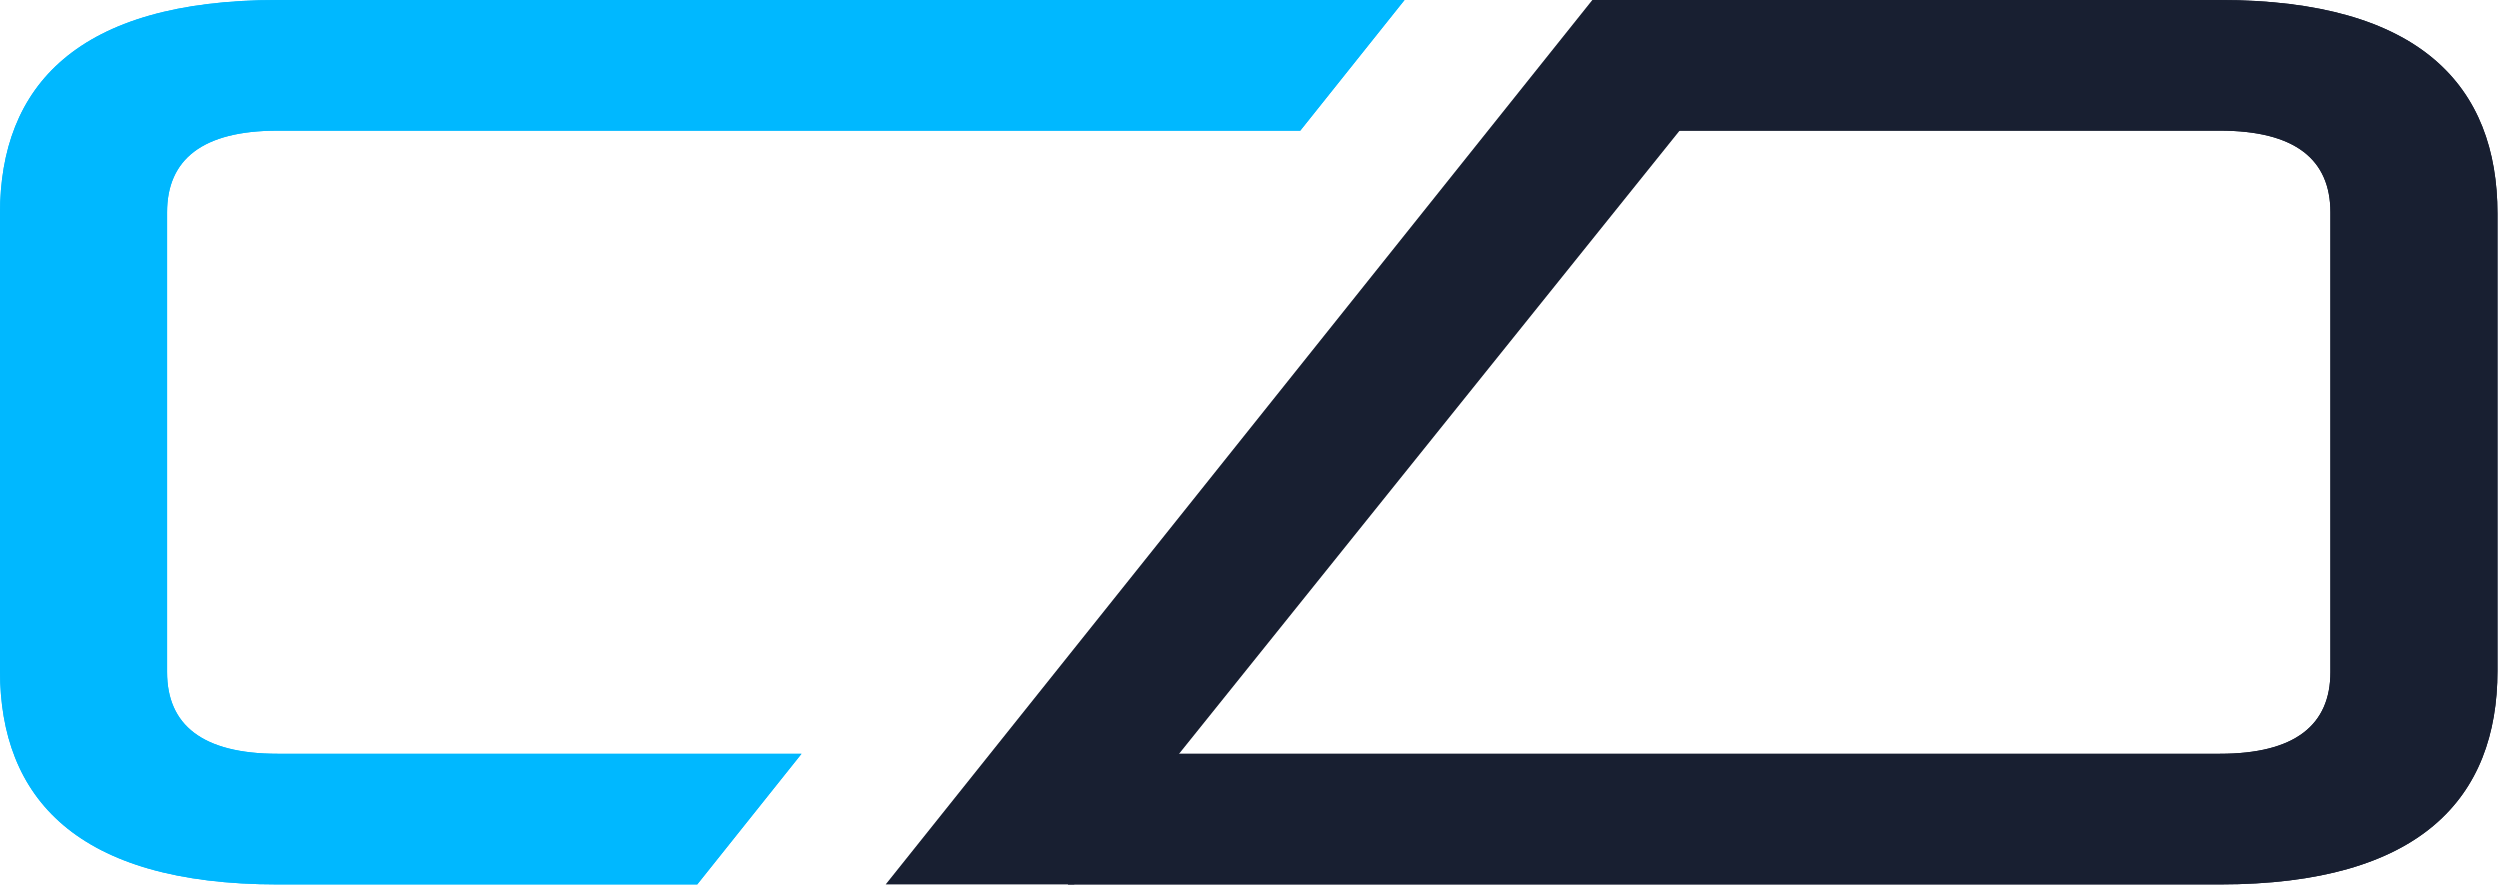 <svg width="398" height="141" viewBox="0 0 398 141" fill="none" xmlns="http://www.w3.org/2000/svg">
<path d="M282.6 2.0464e-05L353.4 2.66535e-05C385.4 2.9451e-05 397.6 13.8 397.6 34L397.6 106.8C397.6 127 385.4 140.8 353.4 140.8L170 140.8L186.6 120L353.4 120C365.4 120 371 115.4 371 107L371 33.8C371 25.4 365.4 20.8 353.4 20.8L266 20.8L282.6 2.0464e-05Z" fill="#181F31"/>
<path d="M282.6 2.0464e-05L353.4 2.66535e-05C385.4 2.9451e-05 397.6 13.8 397.6 34L397.6 106.8C397.6 127 385.4 140.8 353.4 140.8L170 140.8L186.6 120L353.4 120C365.4 120 371 115.4 371 107L371 33.8C371 25.4 365.4 20.8 353.4 20.8L266 20.8L282.6 2.0464e-05Z" fill="#181F31"/>
<path d="M111 140.8H44.2C12.2 140.8 0 127 0 106.8V34C0 13.8 12.2 0 44.2 0H223.6L207 20.8H44.2C32.2 20.8 26.6 25.4 26.6 33.8V107C26.6 115.4 32.2 120 44.2 120H127.6L111 140.8Z" fill="#00B8FF"/>
<path d="M111 140.8H44.2C12.2 140.8 0 127 0 106.8V34C0 13.8 12.2 0 44.2 0H223.6L207 20.8H44.2C32.2 20.8 26.6 25.4 26.6 33.8V107C26.6 115.4 32.2 120 44.2 120H127.6L111 140.8Z" fill="#00B8FF"/>
<path d="M171 140.8L141 140.8L253.5 0H284.1L171 140.8Z" fill="#181F31"/>
</svg>
